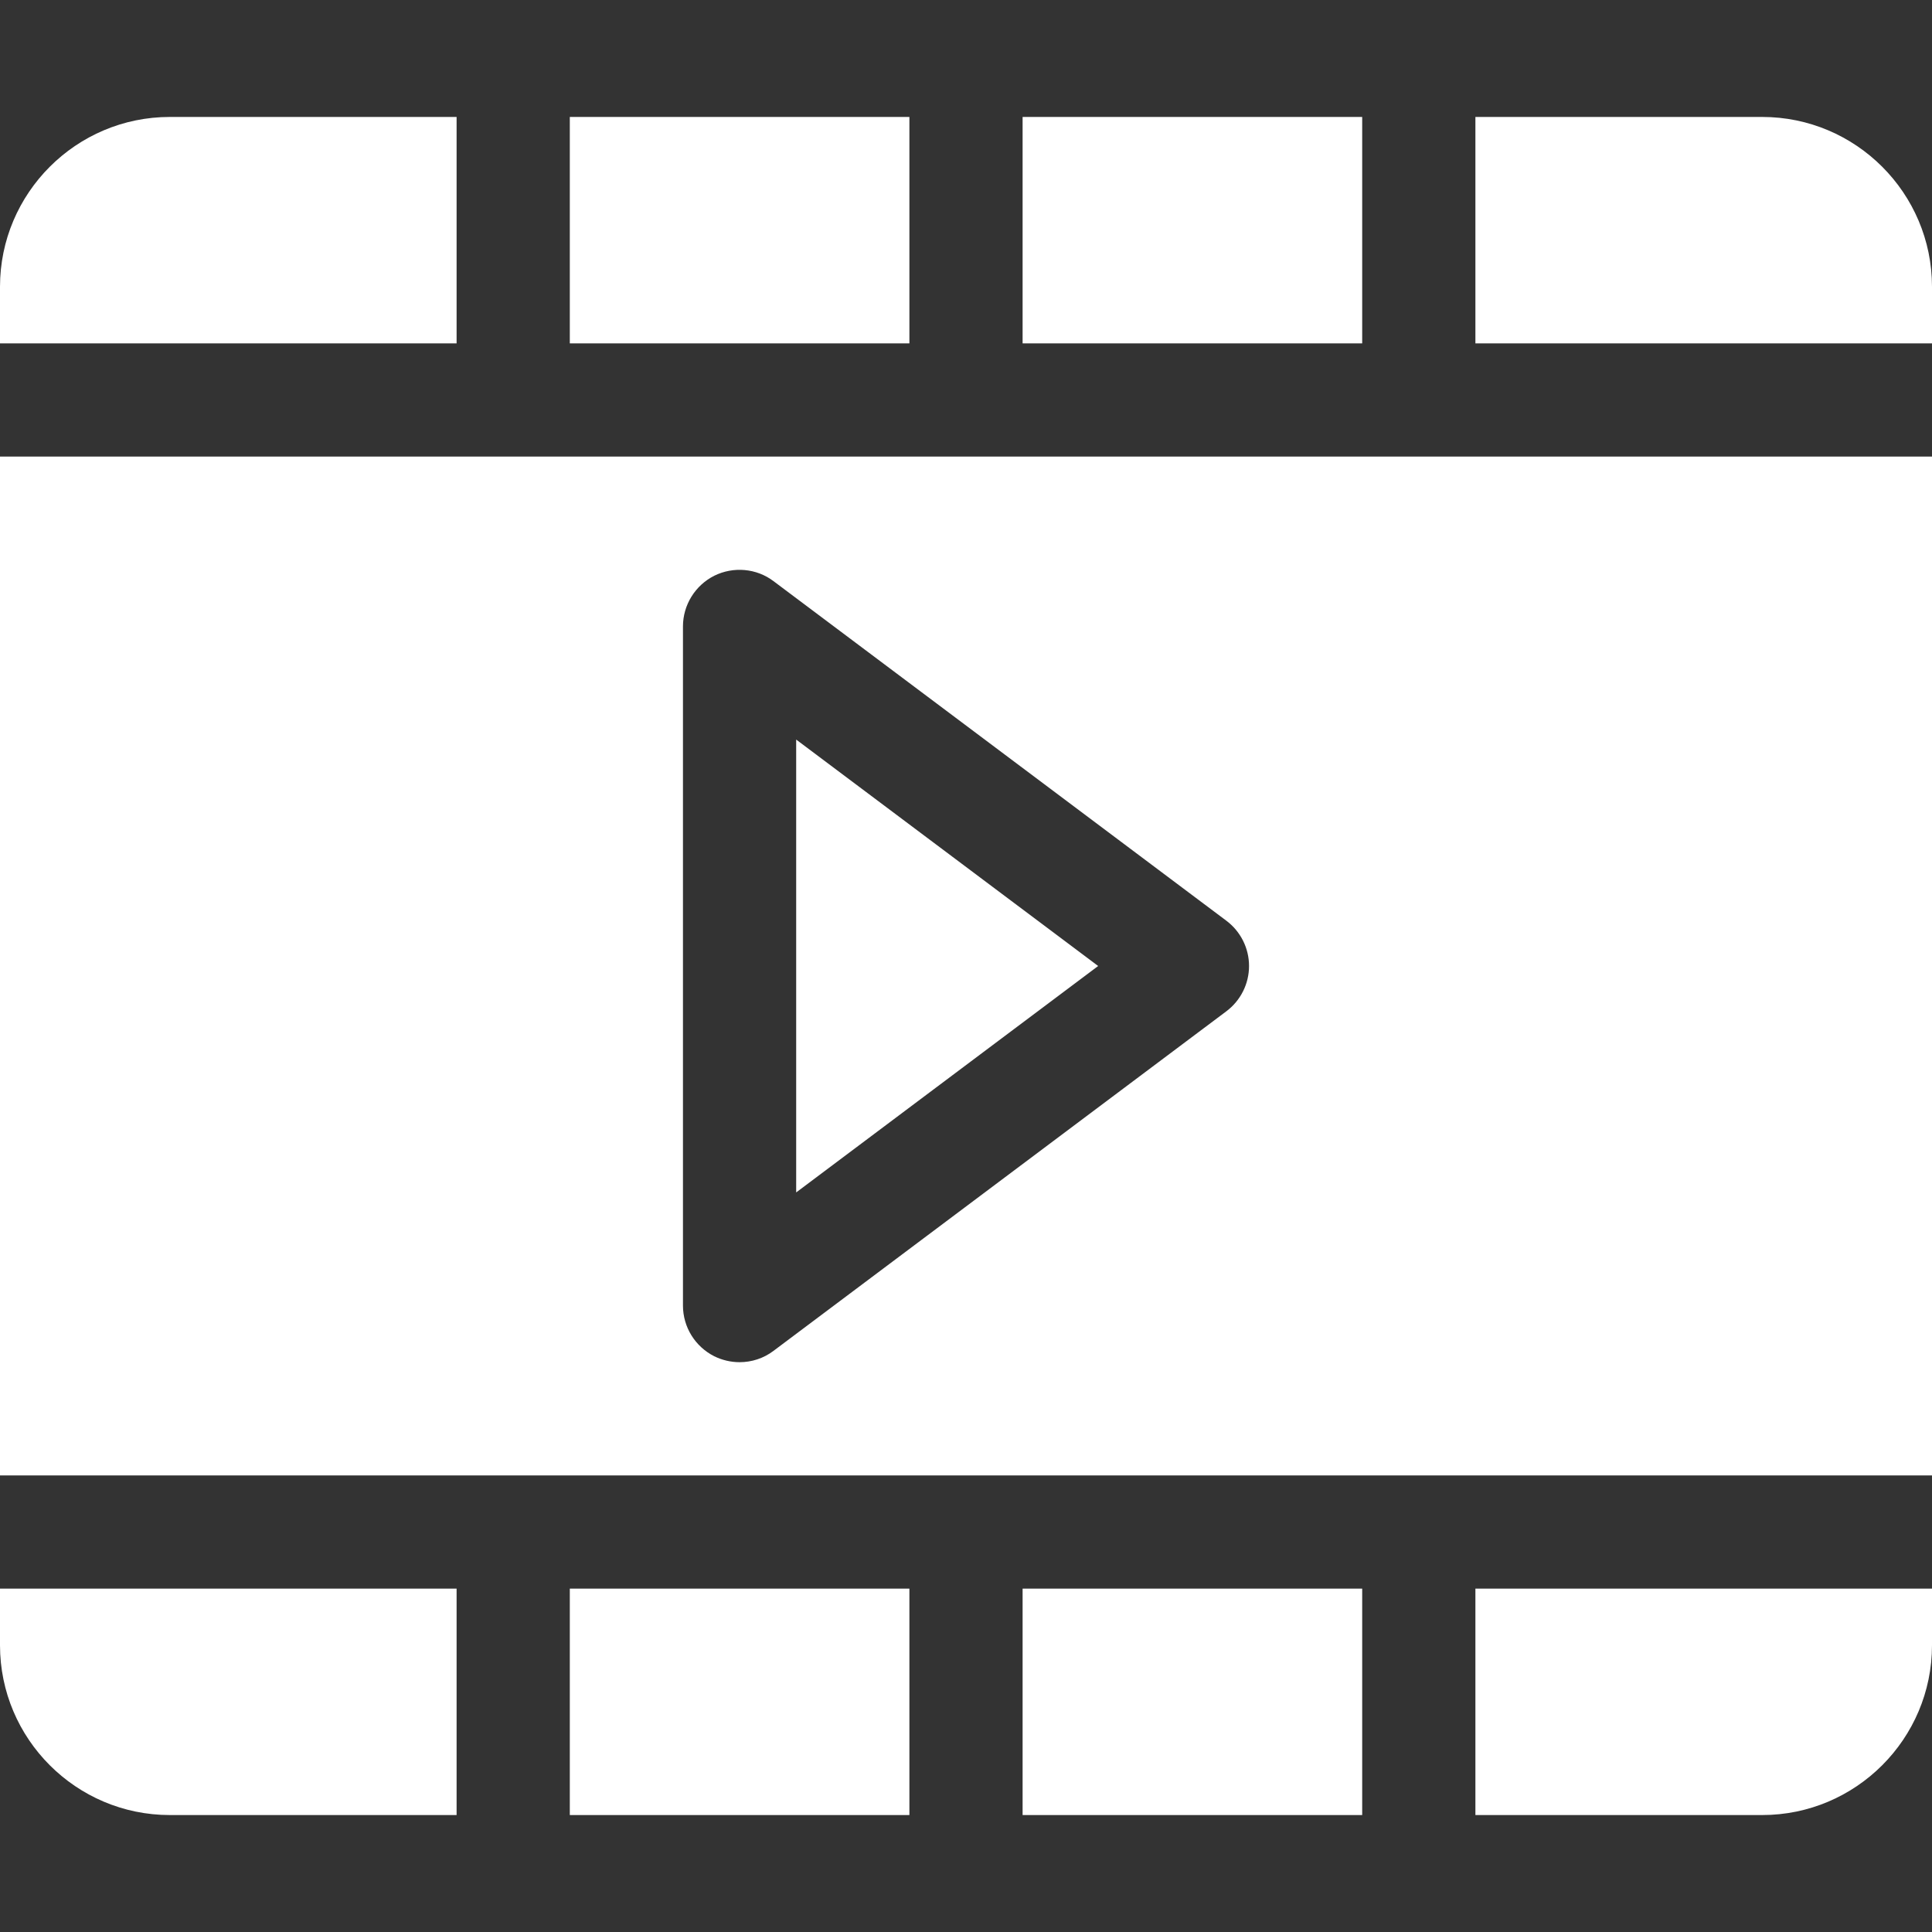 <svg width="30" height="30" viewBox="0 0 30 30" fill="none" xmlns="http://www.w3.org/2000/svg">
<rect x="0" y="0" width="30" height="30" fill="#333333" stroke="none"/>
<g clip-path="url(#clip0_1057_2628)">
<path d="M0 22.91H30V7.09H0V22.91ZM10.605 9.727C10.605 9.394 10.794 9.09 11.091 8.94C11.388 8.793 11.747 8.824 12.011 9.024L19.043 14.297C19.264 14.463 19.395 14.723 19.395 15C19.395 15.277 19.264 15.537 19.043 15.703L12.011 20.976C11.857 21.093 11.671 21.152 11.484 21.152C11.351 21.152 11.215 21.121 11.091 21.06C10.794 20.91 10.605 20.607 10.605 20.273V9.727Z" fill="white"/>
<path d="M15.879 24.668H21.152V28.184H15.879V24.668Z" fill="white"/>
<path d="M8.848 24.668H14.121V28.184H8.848V24.668Z" fill="white"/>
<path d="M27.363 1.816H22.91V5.332H30V4.453C30 2.999 28.817 1.816 27.363 1.816Z" fill="white"/>
<path d="M12.363 11.484V18.516L17.052 15L12.363 11.484Z" fill="white"/>
<path d="M8.848 1.816H14.121V5.332H8.848V1.816Z" fill="white"/>
<path d="M0 25.547C0 27.001 1.183 28.184 2.637 28.184H7.09V24.668H0V25.547Z" fill="white"/>
<path d="M15.879 1.816H21.152V5.332H15.879V1.816Z" fill="white"/>
<path d="M22.91 28.184H27.363C28.817 28.184 30 27.001 30 25.547V24.668H22.91V28.184Z" fill="white"/>
<path d="M7.09 1.816H2.637C1.183 1.816 0 2.999 0 4.453V5.332H7.09V1.816Z" fill="white"/>
</g>
<defs>
<clipPath id="clip0_1057_2628">
<rect width="30" height="30" fill="white"/>
</clipPath>
</defs>
</svg>
